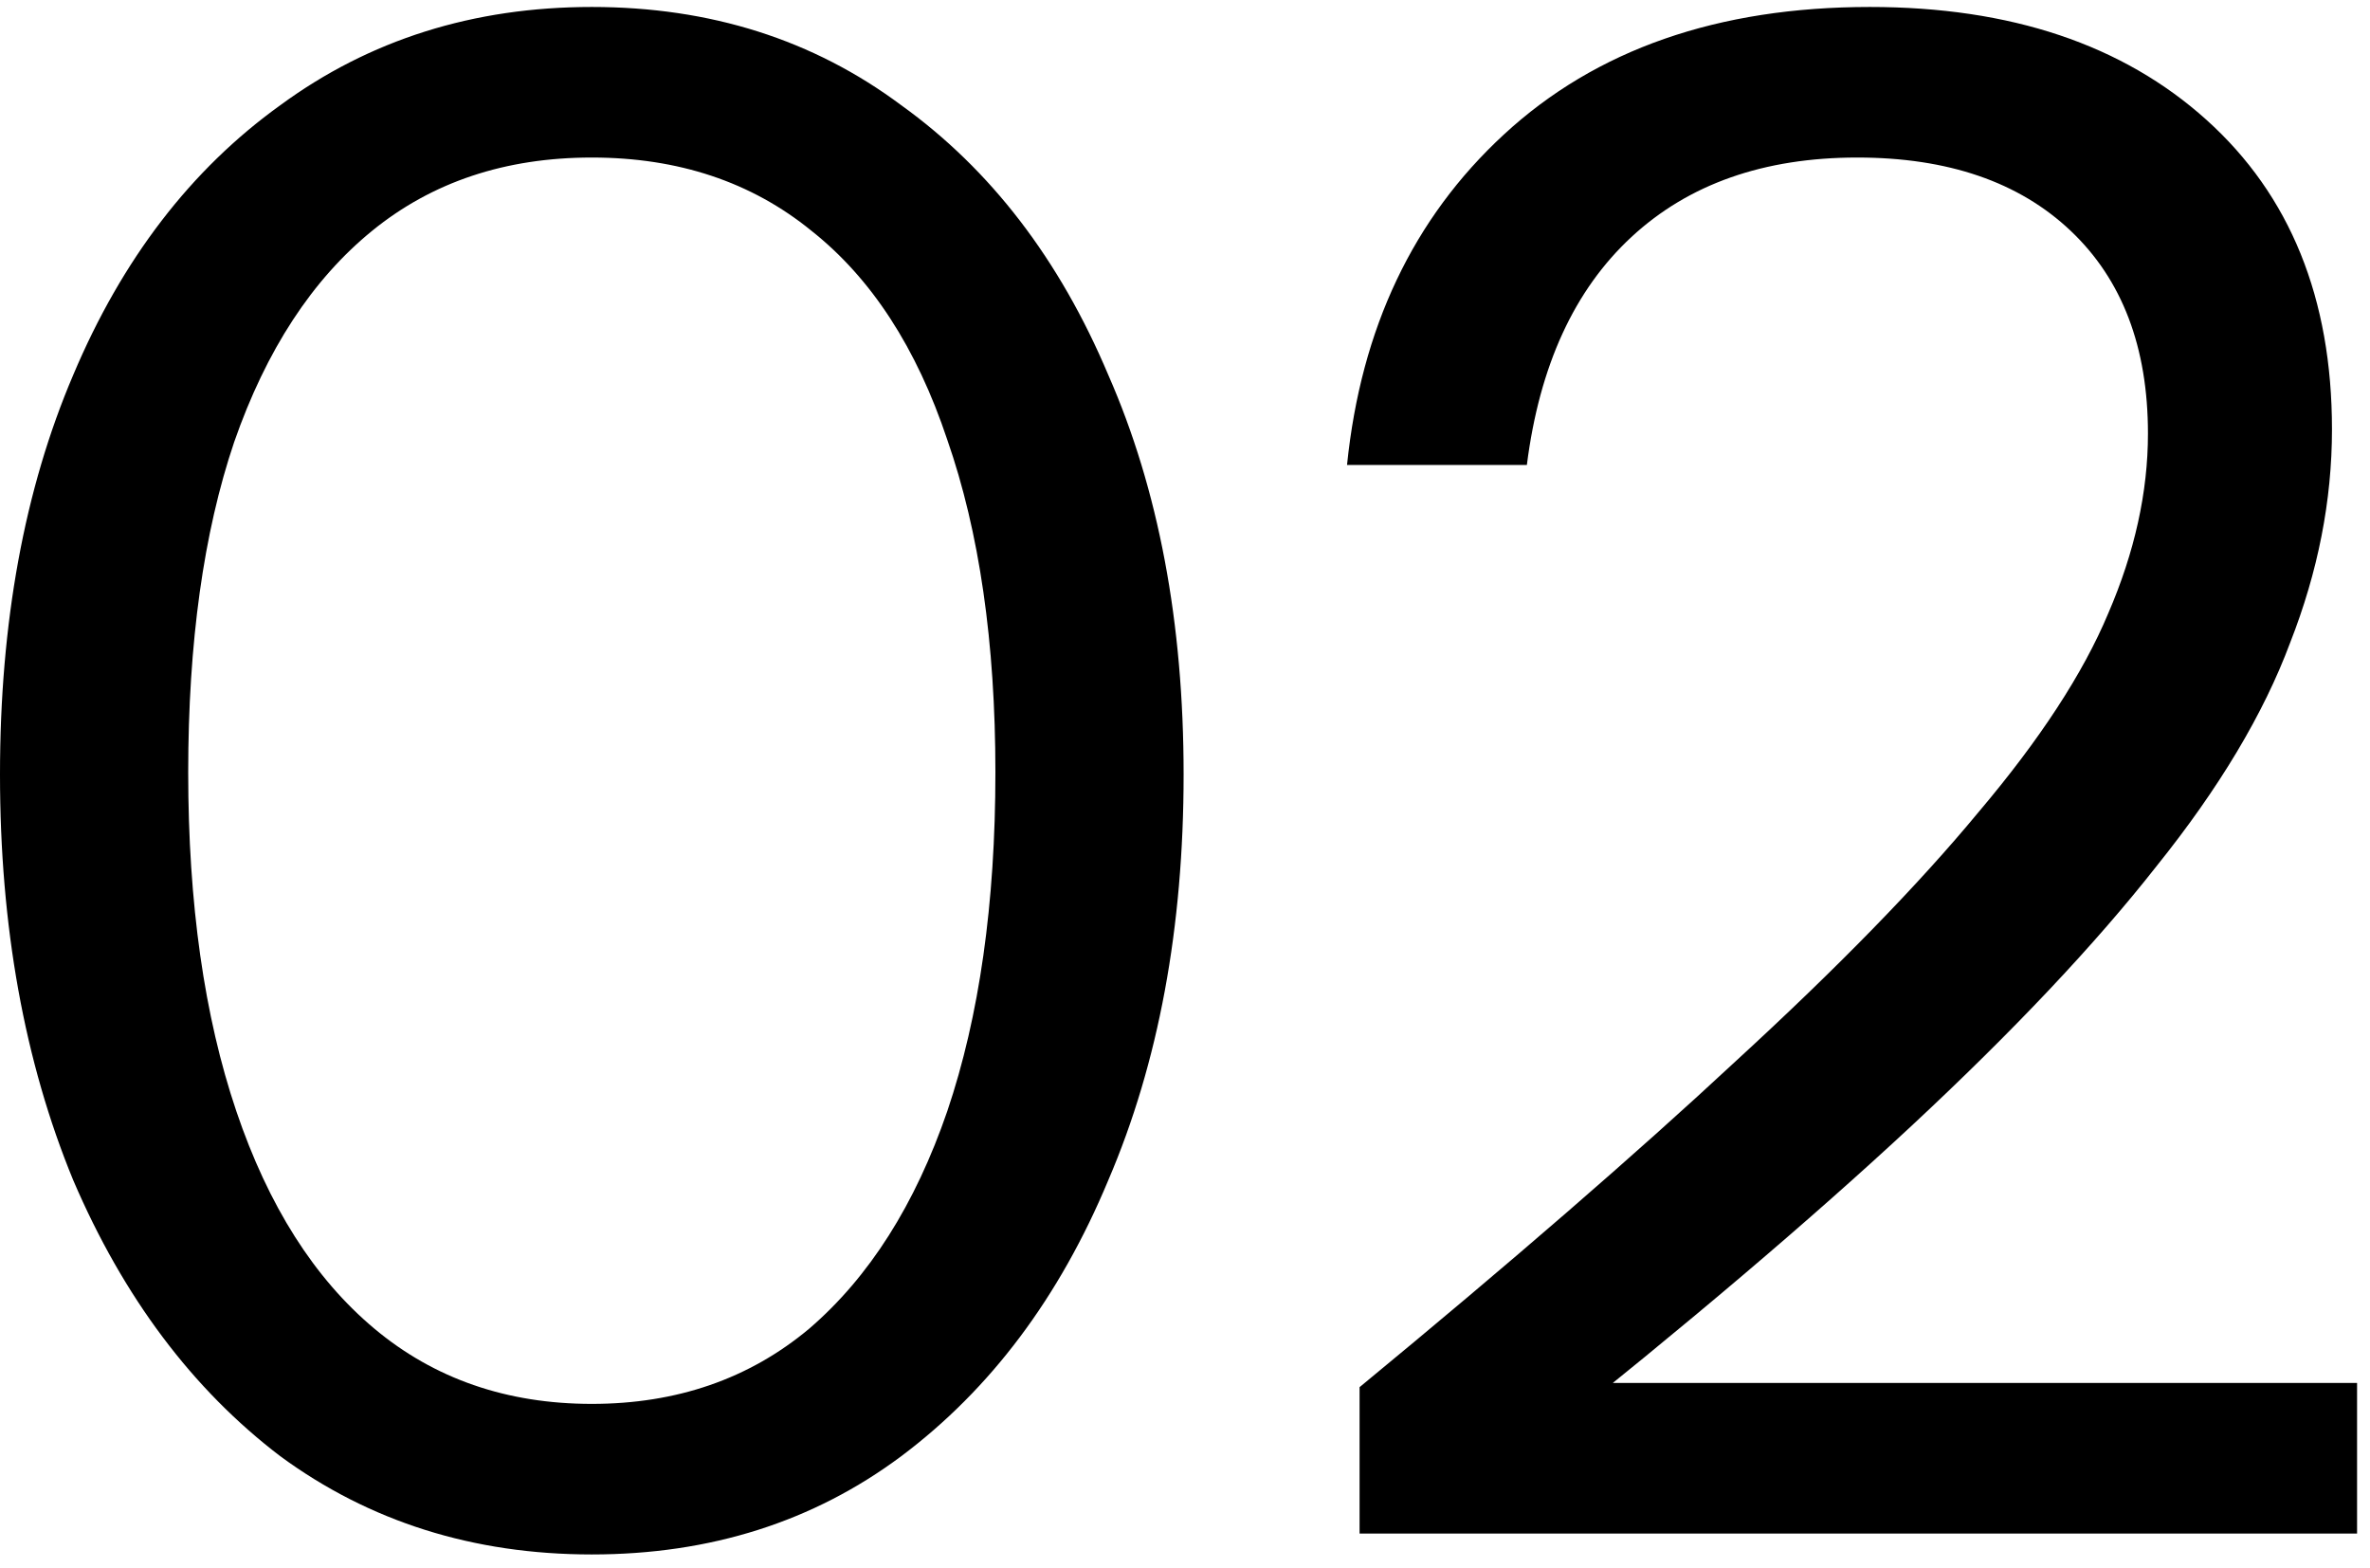 <?xml version="1.0" encoding="UTF-8"?> <svg xmlns="http://www.w3.org/2000/svg" width="68" height="45" viewBox="0 0 68 45" fill="none"><path d="M16.98 44.6C13.58 44.6 10.6 43.66 8.04 41.78C5.52 39.86 3.54 37.22 2.1 33.86C0.7 30.46 4.47035e-08 26.58 4.47035e-08 22.22C4.47035e-08 17.86 0.7 14.04 2.1 10.76C3.5 7.44 5.48 4.86 8.04 3.02C10.6 1.14 13.58 0.2 16.98 0.2C20.38 0.2 23.34 1.14 25.86 3.02C28.42 4.86 30.4 7.44 31.8 10.76C33.24 14.04 33.96 17.86 33.96 22.22C33.96 26.62 33.24 30.5 31.8 33.86C30.4 37.22 28.42 39.86 25.86 41.78C23.34 43.66 20.38 44.6 16.98 44.6ZM16.98 40.28C19.42 40.28 21.5 39.56 23.22 38.12C24.94 36.64 26.26 34.56 27.18 31.88C28.1 29.16 28.56 25.92 28.56 22.16C28.56 18.44 28.1 15.26 27.18 12.62C26.3 9.98 25 7.98 23.28 6.62C21.56 5.22 19.46 4.52 16.98 4.52C14.5 4.52 12.4 5.22 10.68 6.62C8.96 8.02 7.64 10.04 6.72 12.68C5.84 15.28 5.4 18.44 5.4 22.16C5.4 25.92 5.86 29.16 6.78 31.88C7.7 34.6 9.02 36.68 10.74 38.12C12.46 39.56 14.54 40.28 16.98 40.28ZM39.009 44V39.8C43.329 36.24 46.929 33.12 49.809 30.44C52.729 27.76 55.049 25.38 56.769 23.3C58.529 21.22 59.769 19.32 60.489 17.6C61.249 15.84 61.629 14.12 61.629 12.44C61.629 9.96 60.889 8.02 59.409 6.62C57.929 5.22 55.889 4.52 53.289 4.52C50.609 4.52 48.449 5.28 46.809 6.8C45.169 8.32 44.169 10.5 43.809 13.34H38.649C39.049 9.42 40.549 6.26 43.149 3.86C45.789 1.42 49.289 0.2 53.649 0.2C57.689 0.2 60.909 1.28 63.309 3.44C65.709 5.6 66.909 8.56 66.909 12.32C66.909 14.36 66.509 16.4 65.709 18.44C64.949 20.48 63.669 22.62 61.869 24.86C60.109 27.1 57.769 29.58 54.849 32.3C51.969 34.98 48.389 38.02 44.109 41.42L42.969 39.68H67.629V44H39.009Z" fill="black"></path></svg> 